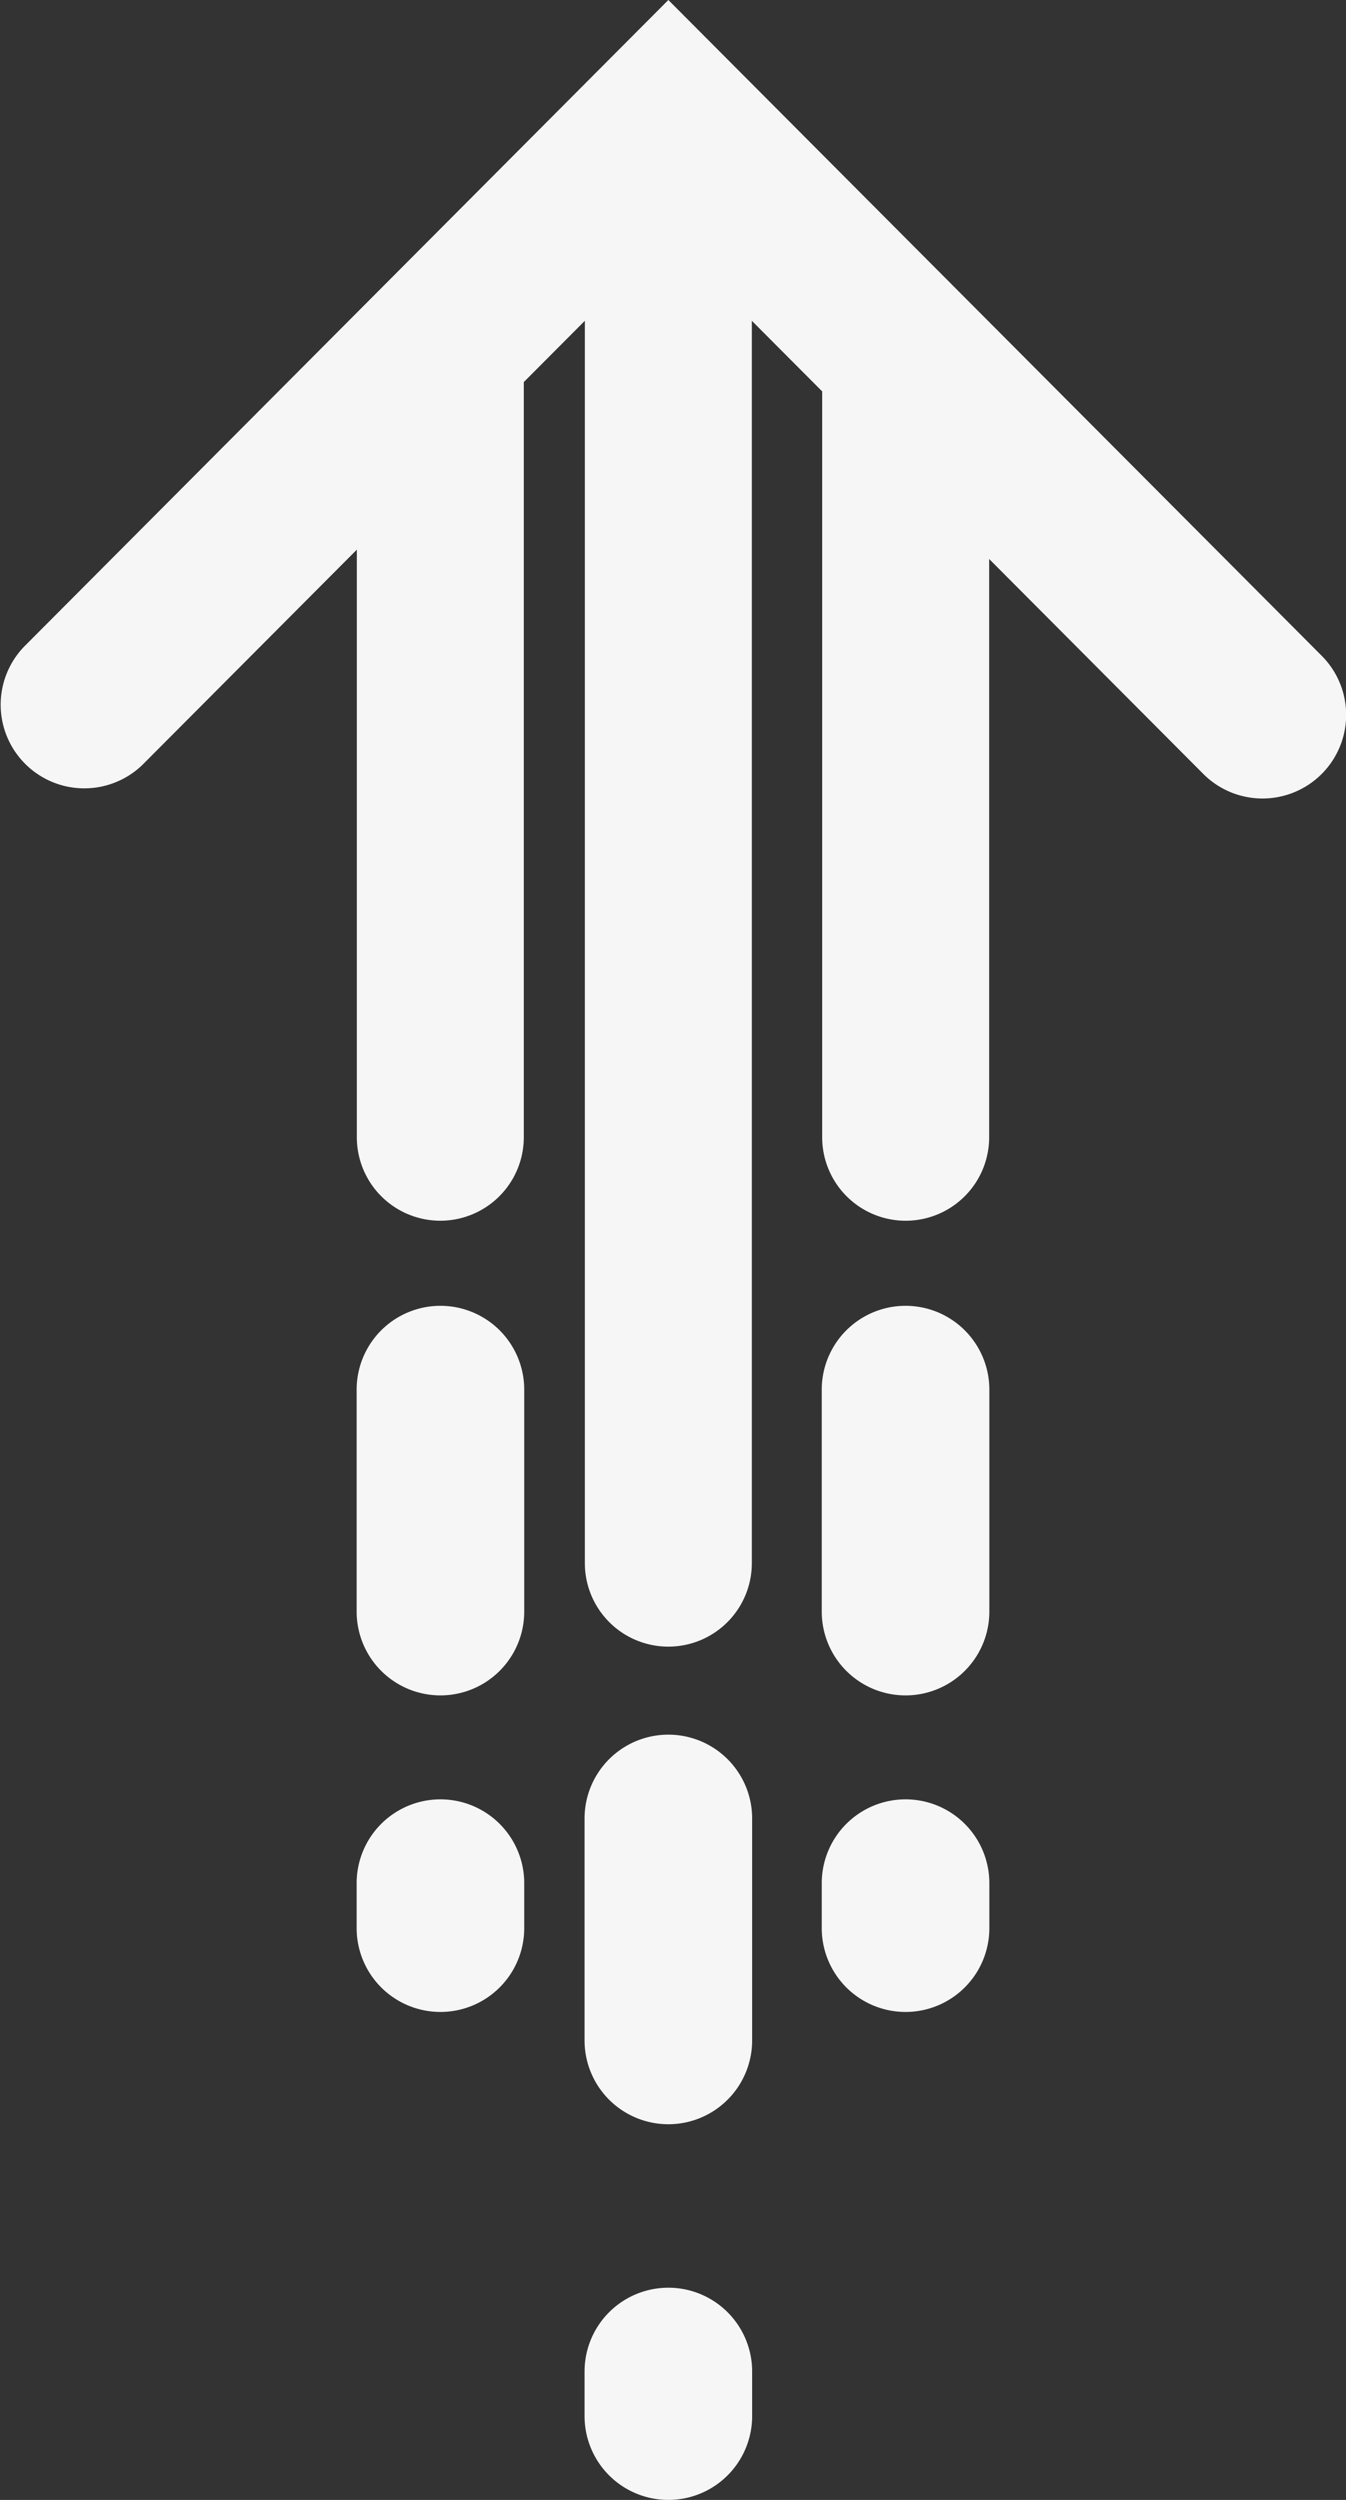 <svg xmlns="http://www.w3.org/2000/svg" width="168" height="312" viewBox="0 0 168 312">
  <rect x="0" y="0" width="168" height="312" fill="#333333" stroke="none"/>
  <g id="그룹_3840" data-name="그룹 3840" transform="translate(-374.869 587.667) rotate(-90)">
    <path id="패스_4907" data-name="패스 4907" d="M563.441,518.869h27.705a10.458,10.458,0,1,0,0-20.916H563.441a10.458,10.458,0,1,0,0,20.916Z" transform="translate(-176.908 -78.569)" fill="#f6f6f6"/>
    <path id="패스_4908" data-name="패스 4908" d="M591.146,658.467H563.441a10.458,10.458,0,1,0,0,20.917h27.705a10.458,10.458,0,0,0,0-20.917Z" transform="translate(-176.908 -181.031)" fill="#f6f6f6"/>
    <path id="패스_4909" data-name="패스 4909" d="M454.281,518.869H459.9a10.458,10.458,0,1,0,0-20.916h-5.617a10.458,10.458,0,1,0,0,20.916Z" transform="translate(-107.257 -78.569)" fill="#f6f6f6"/>
    <path id="패스_4910" data-name="패스 4910" d="M459.9,658.467h-5.617a10.458,10.458,0,1,0,0,20.917H459.9a10.458,10.458,0,1,0,0-20.917Z" transform="translate(-107.257 -181.031)" fill="#f6f6f6"/>
    <path id="패스_4911" data-name="패스 4911" d="M443.327,576.608H415.622a10.458,10.458,0,1,0,0,20.916h27.705a10.458,10.458,0,1,0,0-20.916Z" transform="translate(-82.61 -128.777)" fill="#f6f6f6"/>
    <path id="패스_4912" data-name="패스 4912" d="M291.694,576.608h-5.568a10.458,10.458,0,1,0,0,20.916h5.568a10.458,10.458,0,1,0,0-20.916Z" transform="translate(0 -128.777)" fill="#f6f6f6"/>
    <path id="패스_4913" data-name="패스 4913" d="M695.887,377.921A10.439,10.439,0,0,0,681.1,392.657l26.847,26.75h-73.33a10.42,10.42,0,1,0,0,20.84h94.246l7.65,7.621H581.461a10.42,10.42,0,1,0,0,20.84h155.05l-8.812,8.781H634.615a10.42,10.42,0,1,0,0,20.841h72.167l-26.847,26.749a10.439,10.439,0,0,0,14.789,14.737l81.823-81.527Z" transform="translate(-188.88)" fill="#f6f6f6"/>
  </g>
</svg>
